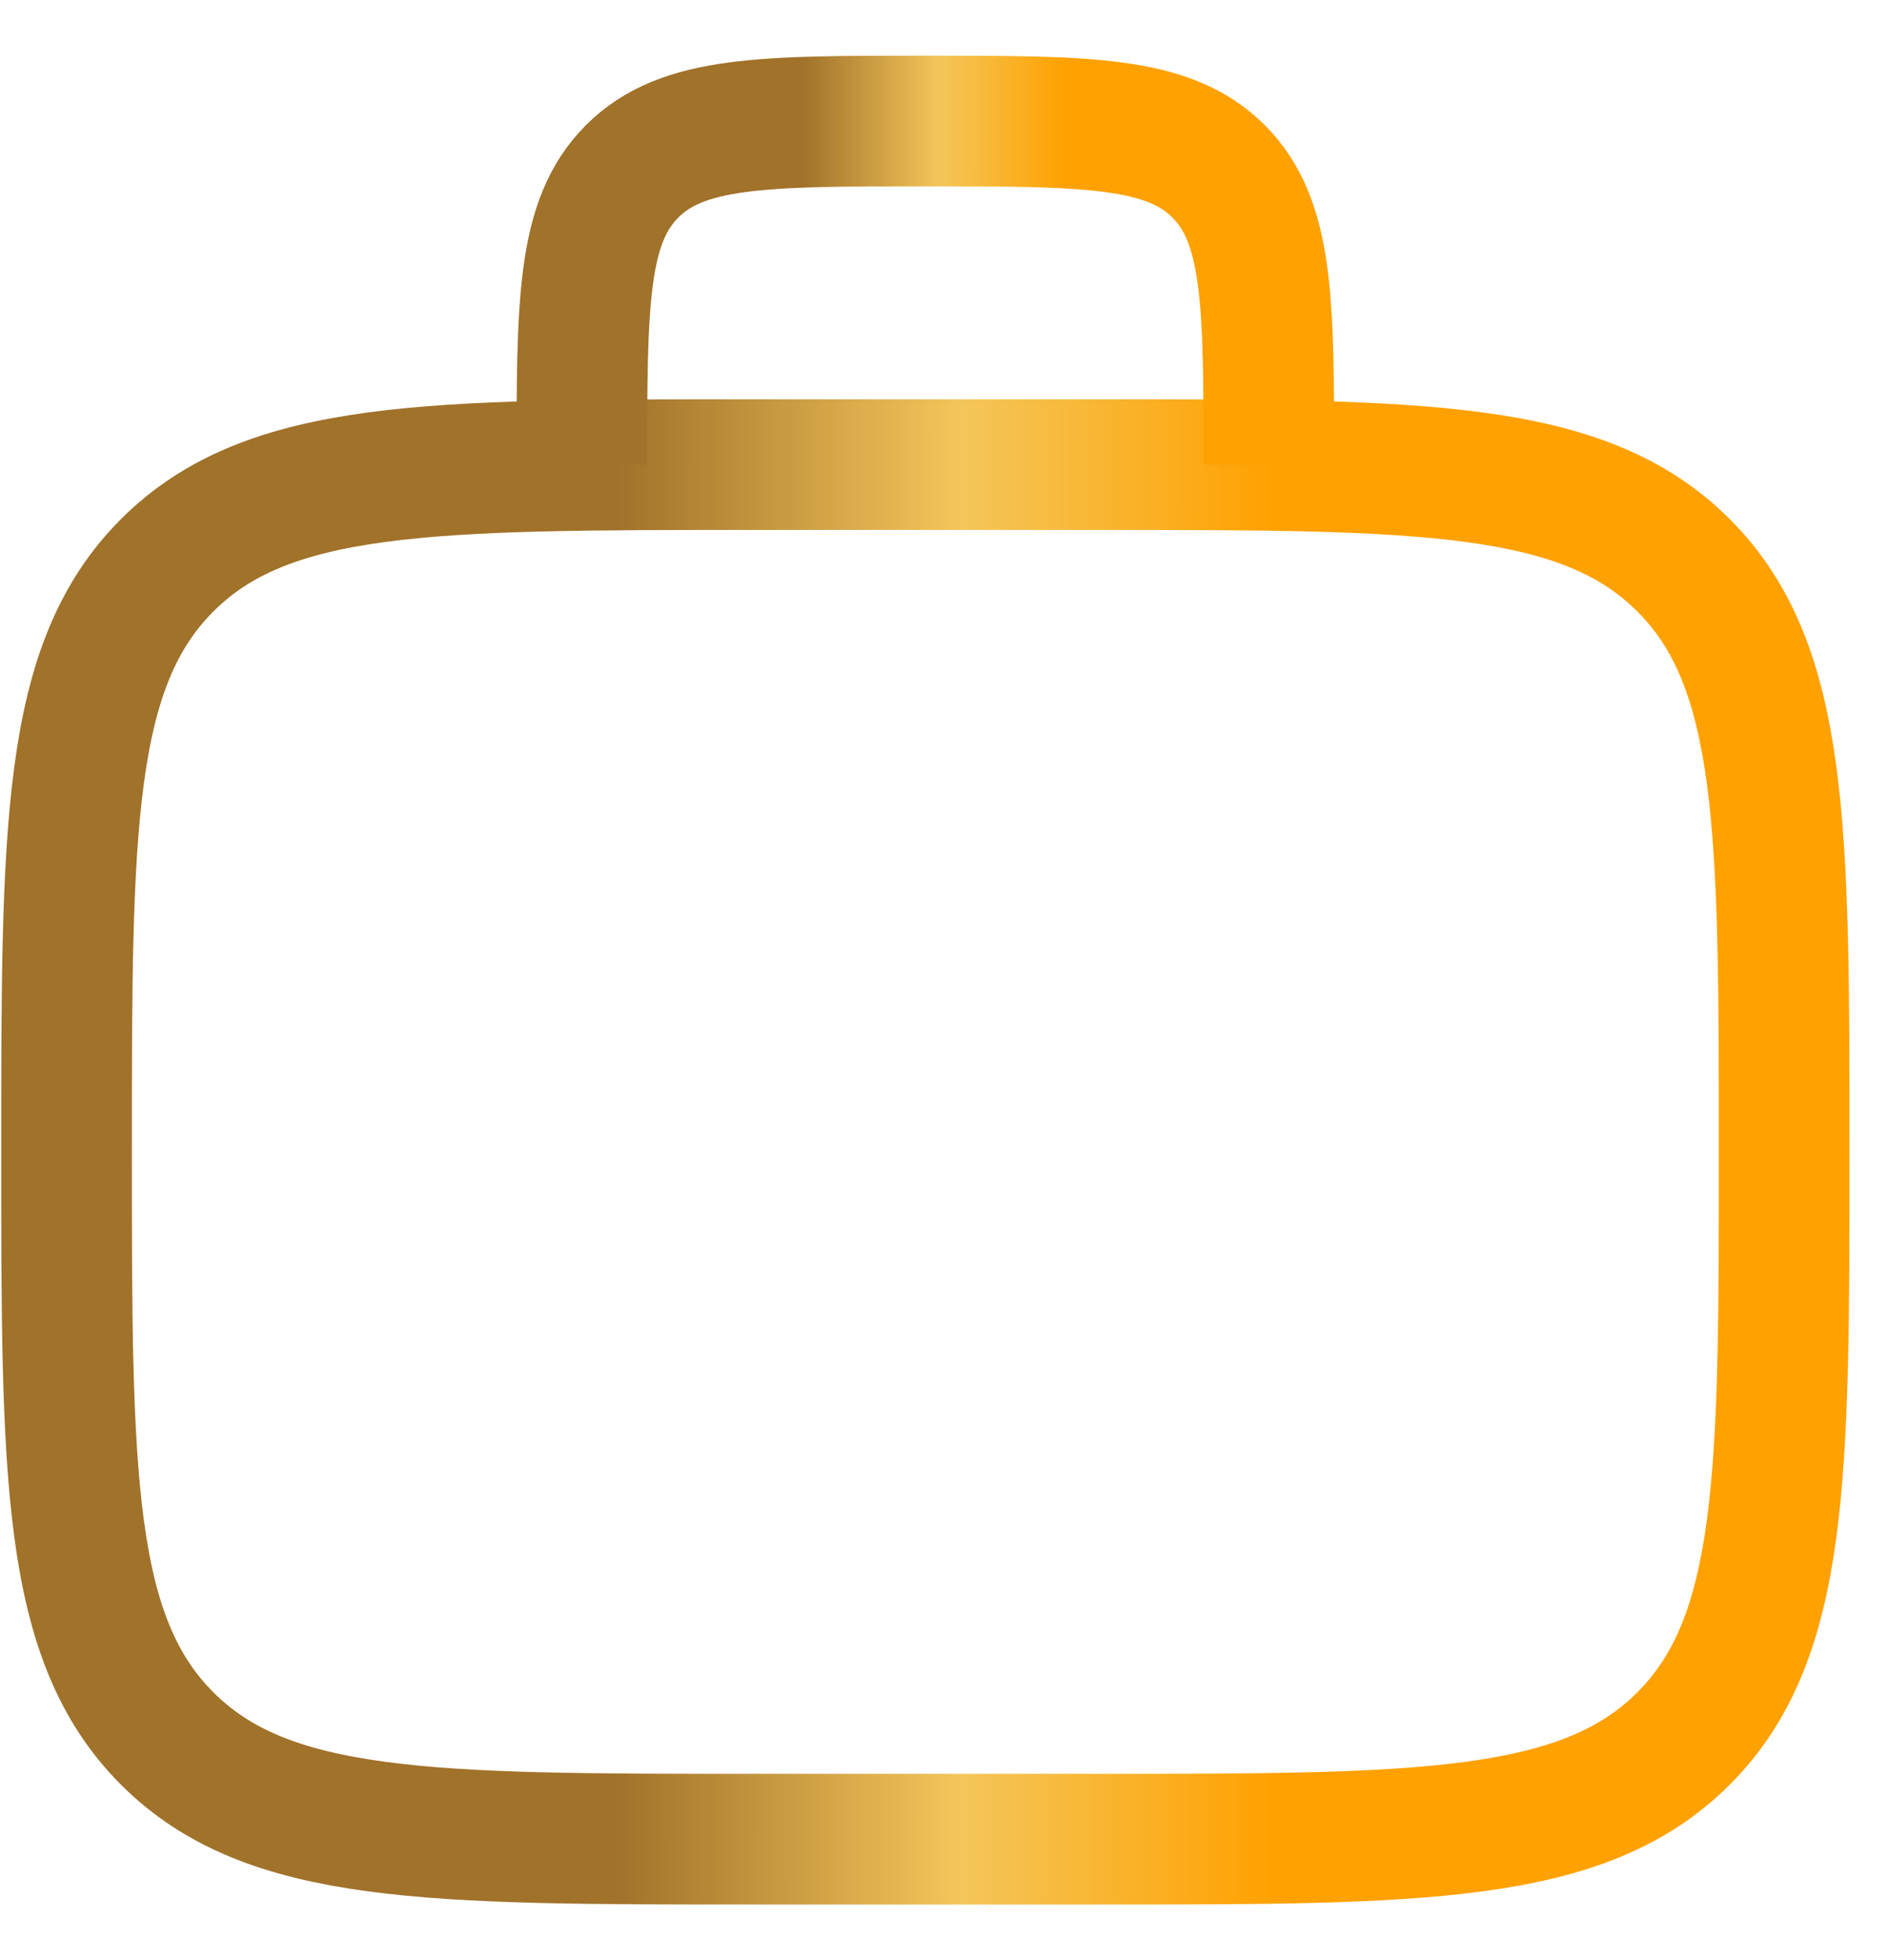 <svg width="26" height="27" viewBox="0 0 26 27" fill="none" xmlns="http://www.w3.org/2000/svg">
<path d="M0.917 15.867C0.917 11.404 0.917 9.173 2.303 7.787C3.689 6.4 5.921 6.4 10.383 6.4H15.117C19.579 6.4 21.811 6.4 23.197 7.787C24.583 9.173 24.583 11.404 24.583 15.867C24.583 20.329 24.583 22.561 23.197 23.947C21.811 25.334 19.579 25.334 15.117 25.334H10.383C5.921 25.334 3.689 25.334 2.303 23.947C0.917 22.561 0.917 20.329 0.917 15.867Z" stroke="url(#paint0_linear_173_44)" stroke-width="1.8"/>
<path d="M17.483 6.4C17.483 4.169 17.483 3.053 16.79 2.36C16.097 1.667 14.981 1.667 12.75 1.667C10.519 1.667 9.403 1.667 8.71 2.36C8.017 3.053 8.017 4.169 8.017 6.4" stroke="url(#paint1_linear_173_44)" stroke-width="1.8"/>
<defs>
<linearGradient id="paint0_linear_173_44" x1="8.488" y1="17.76" x2="17.562" y2="17.766" gradientUnits="userSpaceOnUse">
<stop stop-color="#A0722A"/>
<stop offset="0.525" stop-color="#F4C65A"/>
<stop offset="1" stop-color="#FFA100"/>
</linearGradient>
<linearGradient id="paint1_linear_173_44" x1="11.045" y1="4.507" x2="14.675" y2="4.511" gradientUnits="userSpaceOnUse">
<stop stop-color="#A0722A"/>
<stop offset="0.525" stop-color="#F4C65A"/>
<stop offset="1" stop-color="#FFA100"/>
</linearGradient>
</defs>
</svg>
